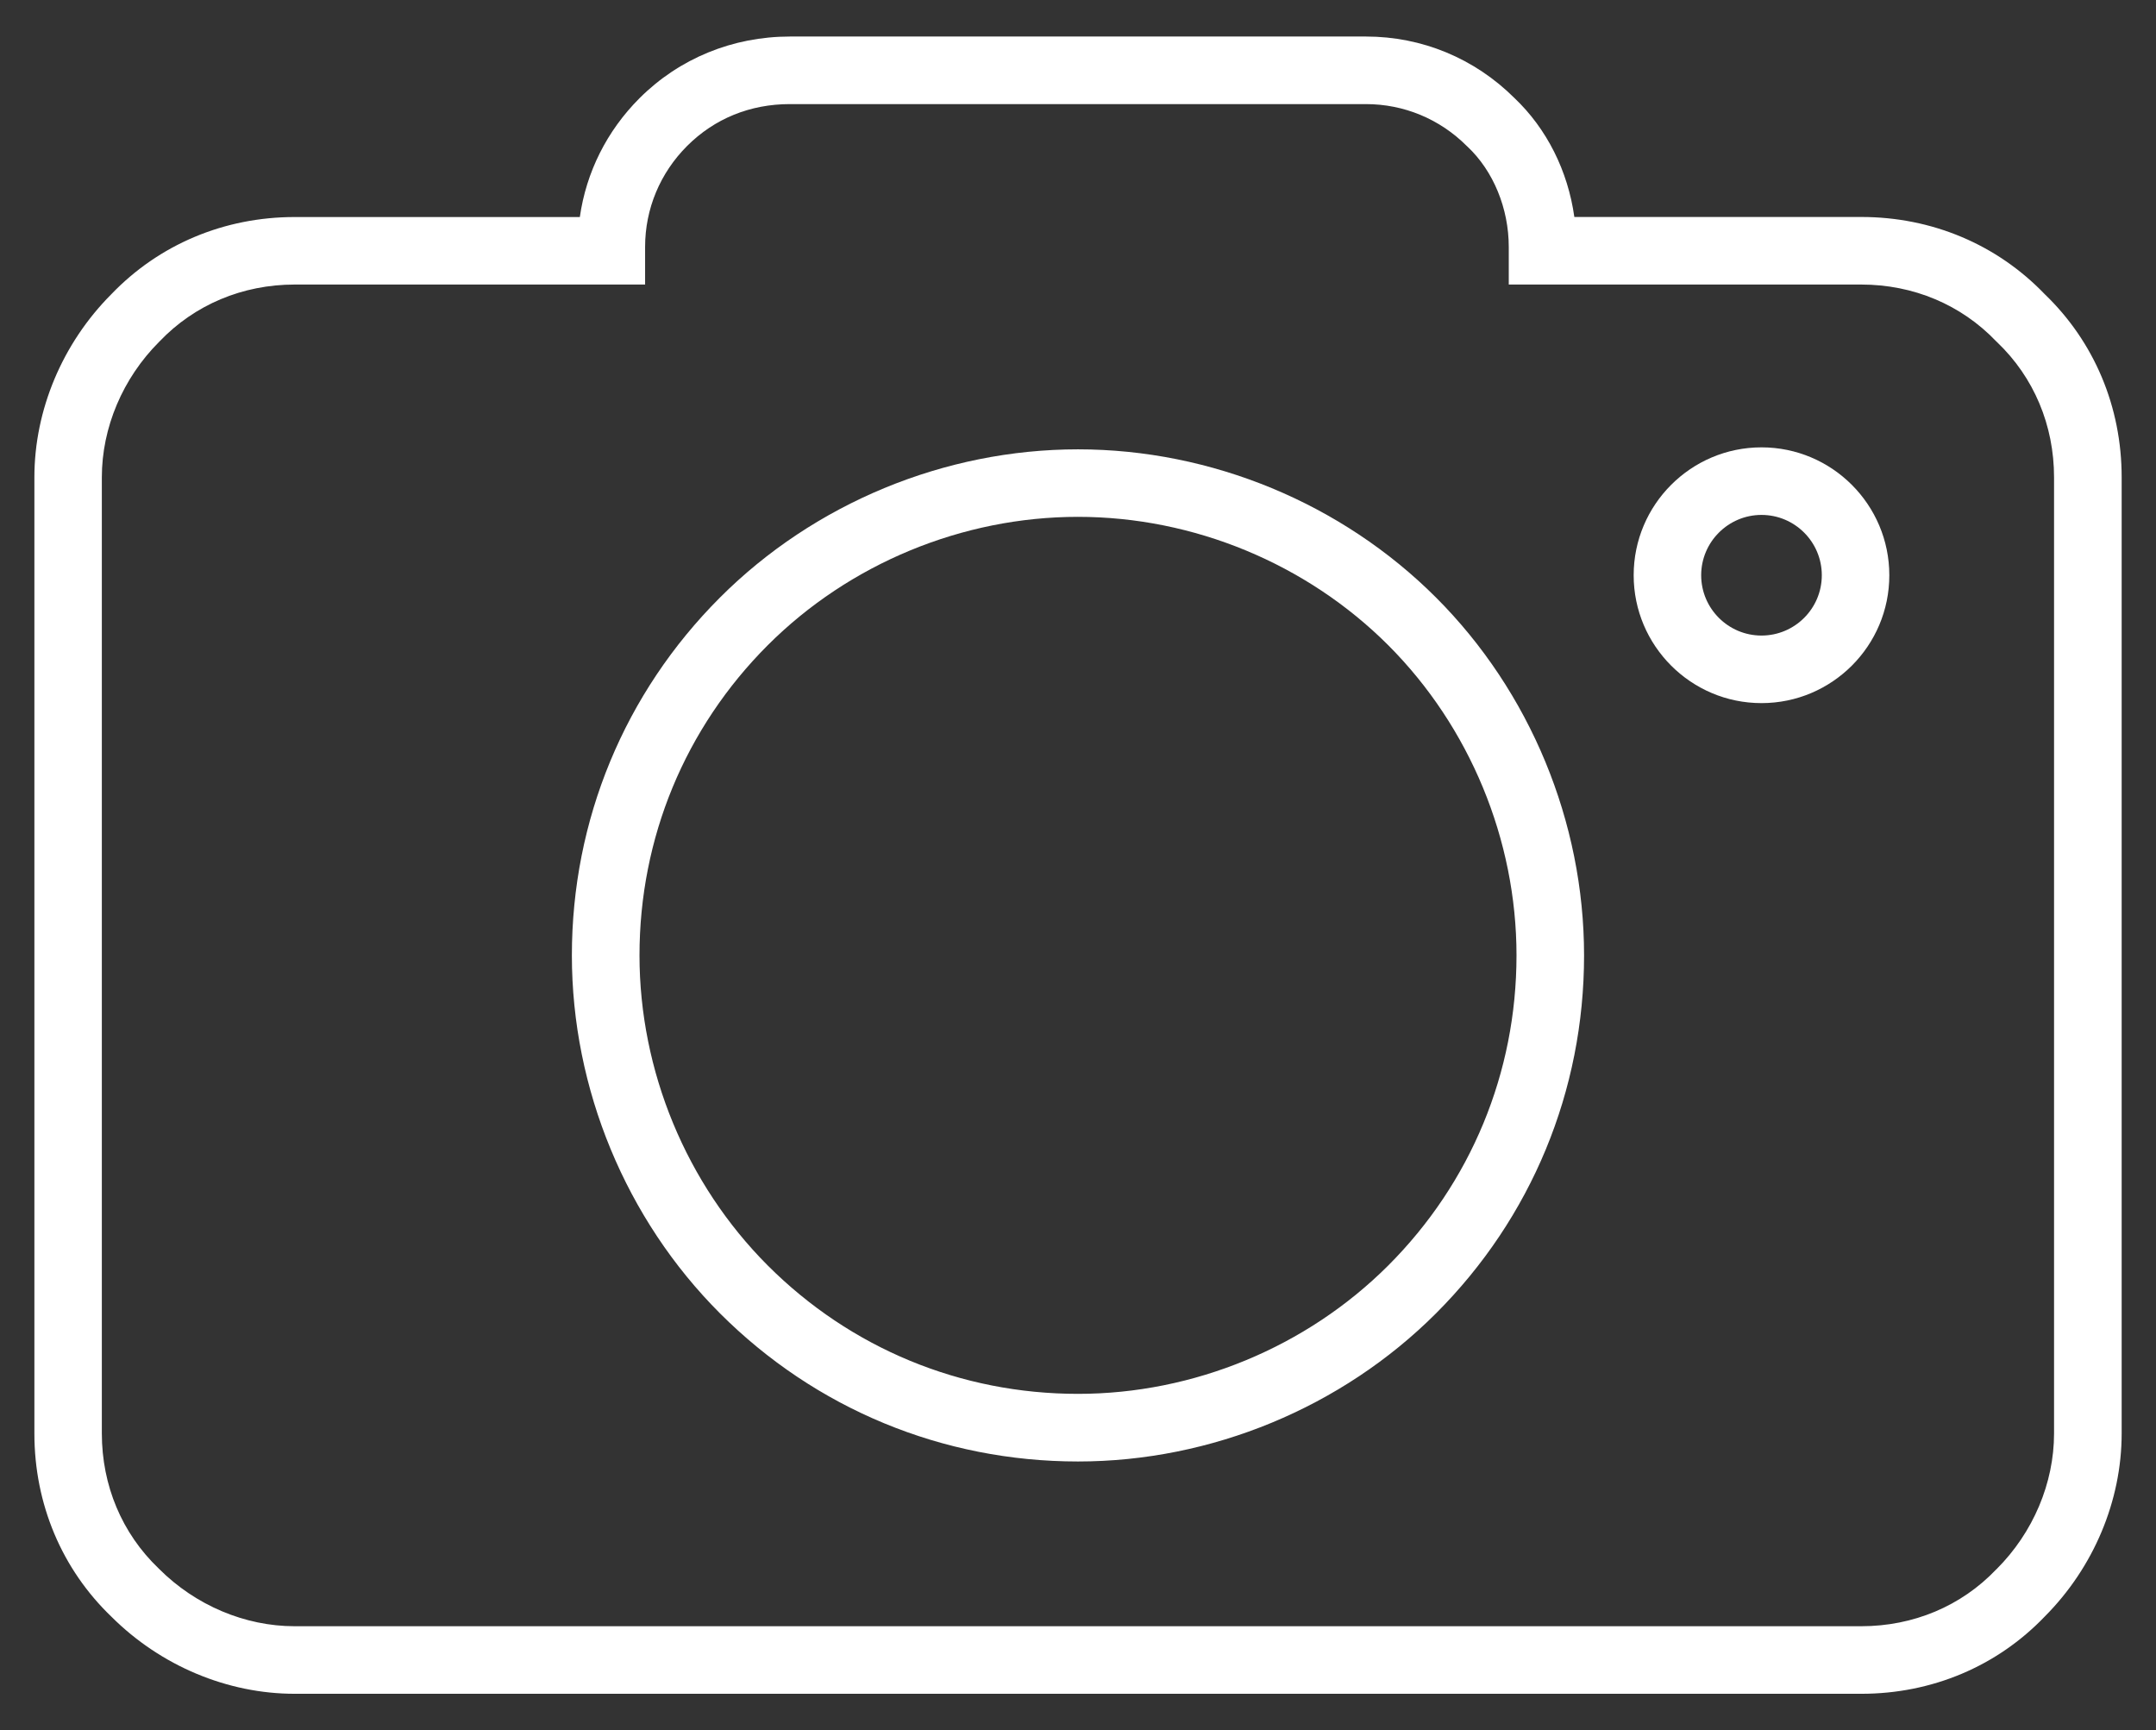 <svg id="Capa_1" xmlns="http://www.w3.org/2000/svg" xmlns:xlink="http://www.w3.org/1999/xlink" width="39.25" height="31.5" viewBox="580.375 298.25 39.25 31.5" enable-background="new 580.375 298.25 39.25 31.5"><rect x="580.375" y="298.25" width="39.25" height="31.5" fill="#333333" stroke="none"/><g><g><g><path fill="#fff" d="M614.261 329.085H585.74c-1.226.0-2.439-.51-3.331-1.398-.908-.869-1.408-2.056-1.408-3.341V306.94c0-1.226.51-2.439 1.398-3.331.87-.908 2.056-1.408 3.341-1.408h5.191c.116-.814.491-1.567 1.085-2.162.725-.725 1.698-1.124 2.741-1.124h10.486c1.018.0 1.976.397 2.7 1.117.592.561.976 1.33 1.093 2.168h5.225c1.282.0 2.467.499 3.336 1.403.905.869 1.403 2.053 1.403 3.336v17.406c0 1.227-.51 2.439-1.398 3.331C616.732 328.585 615.546 329.085 614.261 329.085zM585.739 303.43c-.948.0-1.82.367-2.457 1.033l-.01.01c-.663.663-1.043 1.562-1.043 2.466v17.406c0 .948.367 1.821 1.033 2.457l.01.01c.663.663 1.562 1.043 2.466 1.043h28.521c.948.0 1.82-.366 2.456-1.033l.011-.01c.663-.663 1.043-1.563 1.043-2.467V306.94c0-.948-.367-1.82-1.033-2.457l-.021-.02c-.636-.666-1.508-1.033-2.456-1.033h-6.417v-.685c0-.7-.28-1.382-.75-1.824l-.014-.013c-.492-.492-1.145-.763-1.837-.763h-10.486c-.725.0-1.373.264-1.872.763-.492.493-.764 1.145-.764 1.837v.685h-6.38z"/></g><g><path fill="#fff" d="M6e2 324.856c-2.463.0-4.777-.957-6.517-2.696-1.714-1.714-2.697-4.089-2.697-6.517.0-2.463.958-4.777 2.697-6.516 1.714-1.714 4.089-2.697 6.517-2.697s4.803.983 6.517 2.697c1.714 1.713 2.696 4.089 2.696 6.516.0 2.464-.957 4.777-2.696 6.517C604.803 323.873 602.428 324.856 6e2 324.856zm0-17.197c-2.104.0-4.162.852-5.647 2.336-1.507 1.507-2.336 3.512-2.336 5.647.0 2.104.852 4.162 2.336 5.647 1.507 1.507 3.512 2.336 5.647 2.336 2.104.0 4.162-.852 5.647-2.336 1.507-1.507 2.336-3.513 2.336-5.647.0-2.104-.852-4.162-2.336-5.647C604.162 308.511 602.104 307.659 6e2 307.659z"/></g><g><path fill="#fff" d="M612.443 311.05c-1.283.0-2.327-1.044-2.327-2.328s1.044-2.328 2.327-2.328 2.327 1.044 2.327 2.328C614.771 310.006 613.727 311.05 612.443 311.05zM612.443 307.624c-.605.0-1.098.493-1.098 1.098s.492 1.098 1.098 1.098 1.098-.492 1.098-1.098S613.049 307.624 612.443 307.624z"/></g></g></g></svg>